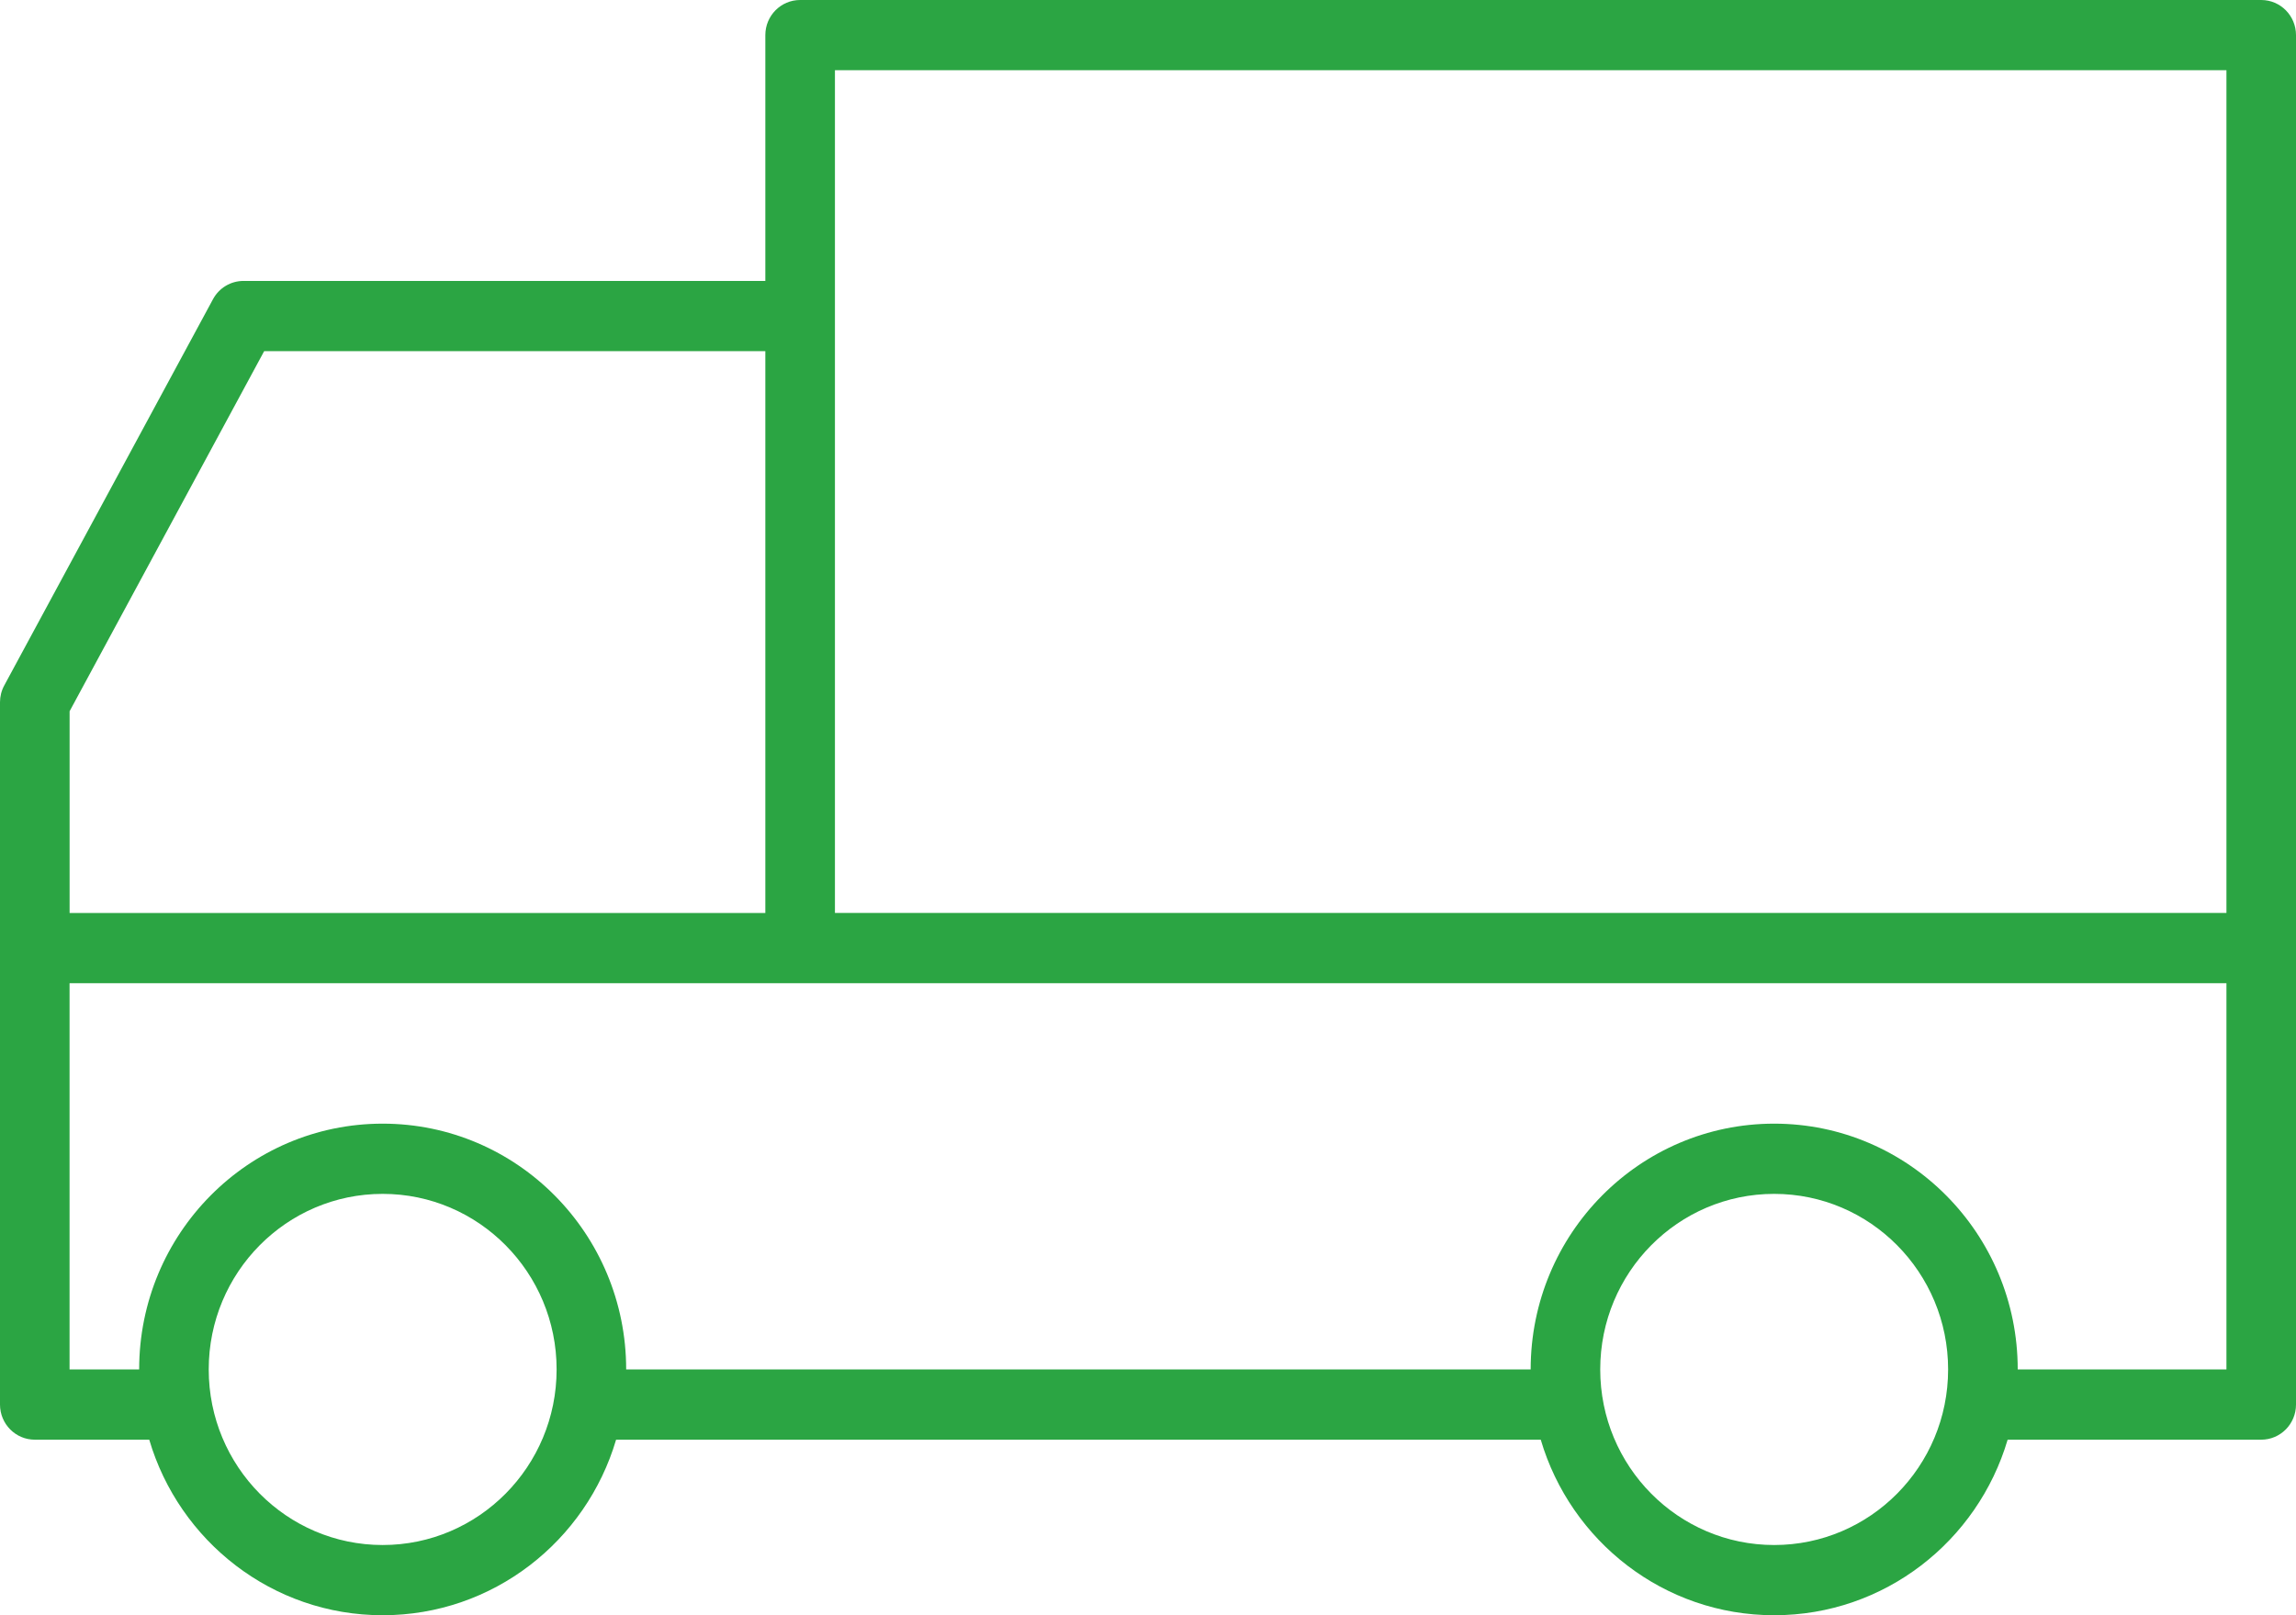 <?xml version="1.0" encoding="UTF-8"?> <svg xmlns="http://www.w3.org/2000/svg" width="54" height="38" viewBox="0 0 54 38" fill="none"> <path fill-rule="evenodd" clip-rule="evenodd" d="M47.218 33.87C46.513 36.258 44.322 38 41.727 38C39.133 38 36.941 36.258 36.237 33.87H14.49C13.786 36.258 11.594 38 9 38C6.406 38 4.214 36.258 3.51 33.87H0.818C0.366 33.87 0 33.5 0 33.043V16.522C0 16.384 0.034 16.247 0.1 16.126L5.009 7.04C5.152 6.774 5.428 6.609 5.727 6.609H18V0.826C18 0.37 18.366 0 18.818 0H53.182C53.634 0 54 0.37 54 0.826V33.044C54 33.5 53.634 33.87 53.182 33.87L47.218 33.87ZM9 36.348C11.259 36.348 13.091 34.499 13.091 32.217C13.091 29.936 11.259 28.087 9 28.087C6.741 28.087 4.909 29.936 4.909 32.217C4.909 34.499 6.741 36.348 9 36.348V36.348ZM41.727 36.348C43.986 36.348 45.818 34.499 45.818 32.217C45.818 29.936 43.986 28.087 41.727 28.087C39.468 28.087 37.636 29.936 37.636 32.217C37.636 34.499 39.468 36.348 41.727 36.348ZM14.727 32.217H36C36 29.024 38.564 26.435 41.727 26.435C44.89 26.435 47.455 29.024 47.455 32.217H52.364V23.131H1.636V32.217H3.273C3.273 29.024 5.837 26.435 9 26.435C12.163 26.435 14.727 29.024 14.727 32.217V32.217ZM18 8.261H6.213L1.637 16.733V21.479H18L18 8.261ZM52.364 1.652H19.637V21.478H52.364V1.652Z" fill="#2BA543"></path> </svg> 